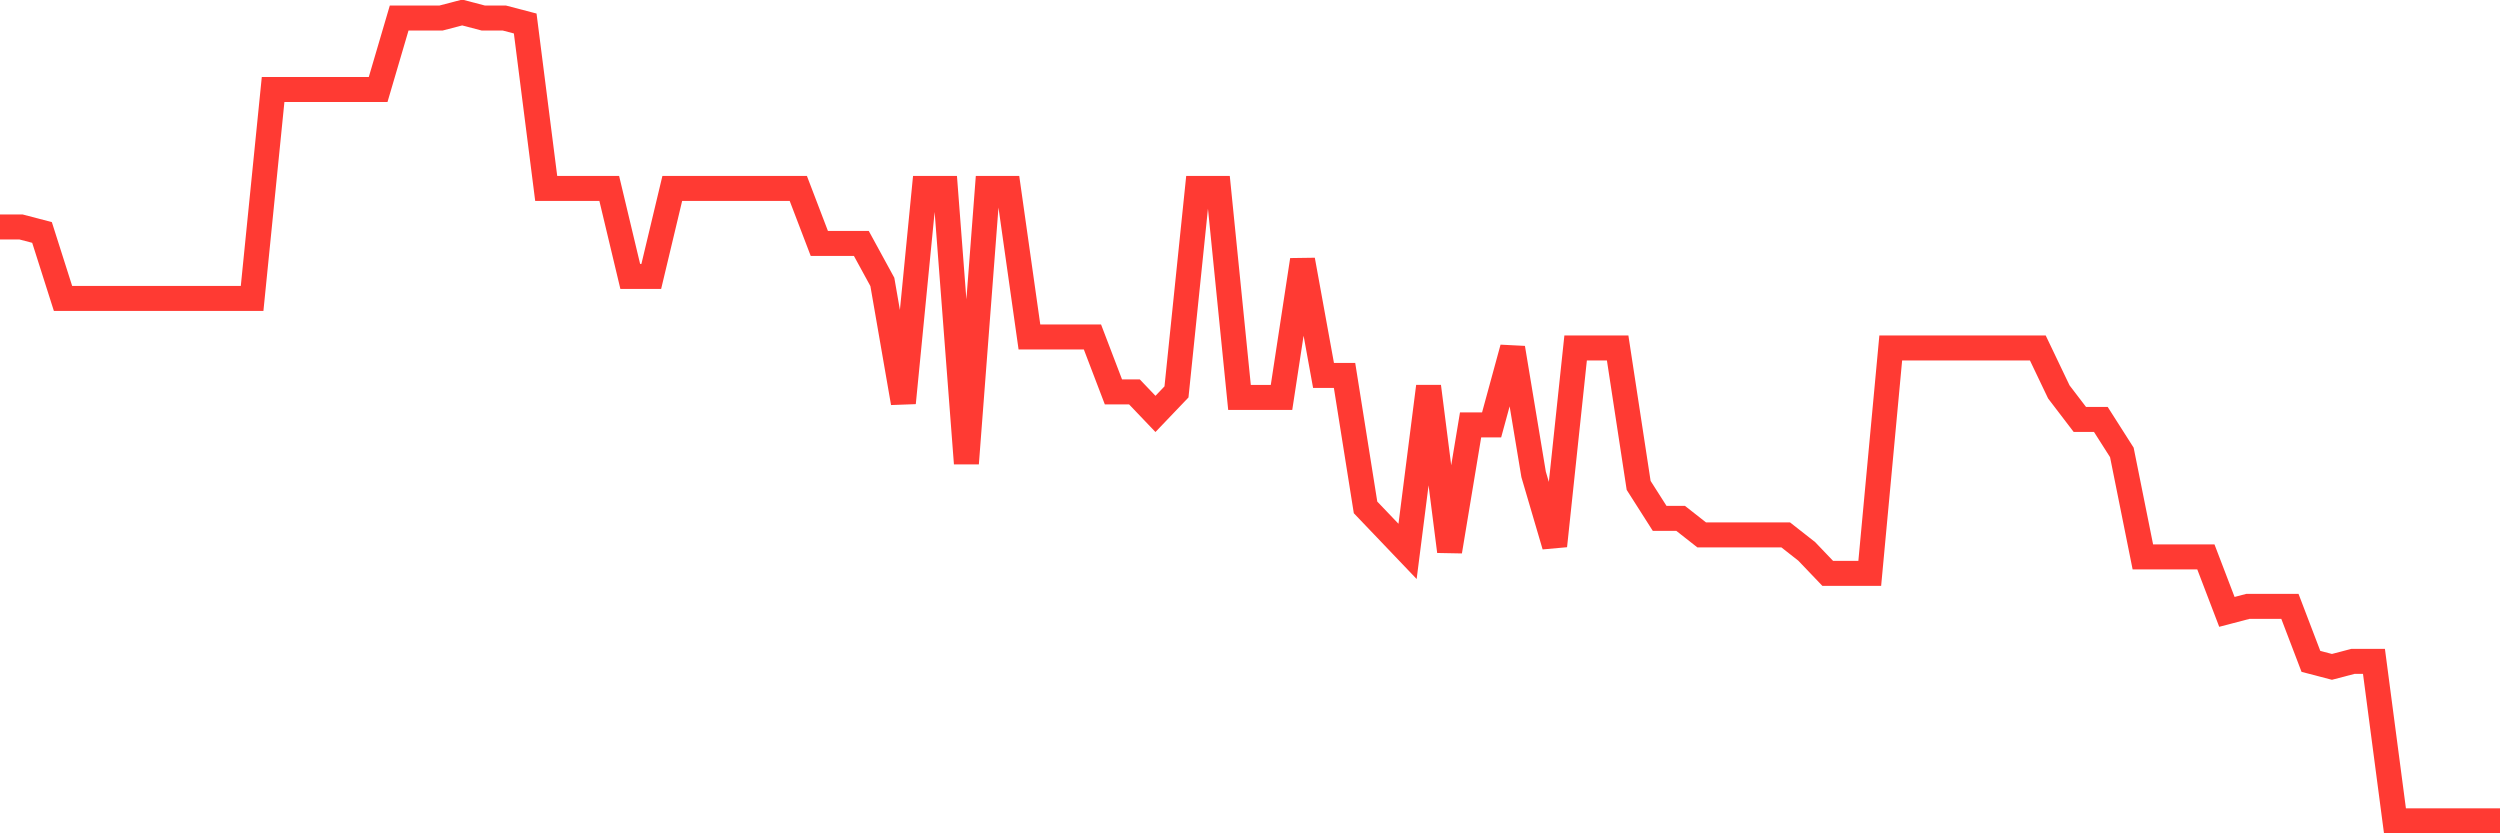 <svg
  xmlns="http://www.w3.org/2000/svg"
  xmlns:xlink="http://www.w3.org/1999/xlink"
  width="120"
  height="40"
  viewBox="0 0 120 40"
  preserveAspectRatio="none"
>
  <polyline
    points="0,10.894 1.008,10.894 2.017,11.158 3.025,14.325 4.034,14.325 5.042,14.325 6.05,14.325 7.059,14.325 8.067,14.325 9.076,14.325 10.084,14.325 11.092,14.325 12.101,14.325 13.109,4.295 14.118,4.295 15.126,4.295 16.134,4.295 17.143,4.295 18.151,4.295 19.16,0.864 20.168,0.864 21.176,0.864 22.185,0.6 23.193,0.864 24.202,0.864 25.21,1.128 26.218,9.046 27.227,9.046 28.235,9.046 29.244,9.046 30.252,13.269 31.261,13.269 32.269,9.046 33.277,9.046 34.286,9.046 35.294,9.046 36.303,9.046 37.311,9.046 38.319,9.046 39.328,11.686 40.336,11.686 41.345,11.686 42.353,13.533 43.361,19.34 44.37,9.046 45.378,9.046 46.387,22.244 47.395,9.046 48.403,9.046 49.412,16.173 50.42,16.173 51.429,16.173 52.437,16.173 53.445,18.812 54.454,18.812 55.462,19.868 56.471,18.812 57.479,9.046 58.487,9.046 59.496,19.076 60.504,19.076 61.513,19.076 62.521,12.478 63.529,18.02 64.538,18.02 65.546,24.355 66.555,25.411 67.563,26.467 68.571,18.548 69.58,26.467 70.588,20.396 71.597,20.396 72.605,16.701 73.613,22.771 74.622,26.203 75.63,16.701 76.639,16.701 77.647,16.701 78.655,23.299 79.664,24.883 80.672,24.883 81.681,25.675 82.689,25.675 83.697,25.675 84.706,25.675 85.714,25.675 86.723,26.467 87.731,27.522 88.739,27.522 89.748,27.522 90.756,16.701 91.765,16.701 92.773,16.701 93.782,16.701 94.79,16.701 95.798,16.701 96.807,16.701 97.815,16.701 98.824,18.812 99.832,20.132 100.84,20.132 101.849,21.716 102.857,26.731 103.866,26.731 104.874,26.731 105.882,26.731 106.891,29.37 107.899,29.106 108.908,29.106 109.916,29.106 110.924,31.746 111.933,32.01 112.941,31.746 113.95,31.746 114.958,39.4 115.966,39.4 116.975,39.4 117.983,39.4 118.992,39.4 120,39.4"
    fill="none"
    stroke="#ff3a33"
    stroke-width="1.2"
  >
  </polyline>
</svg>